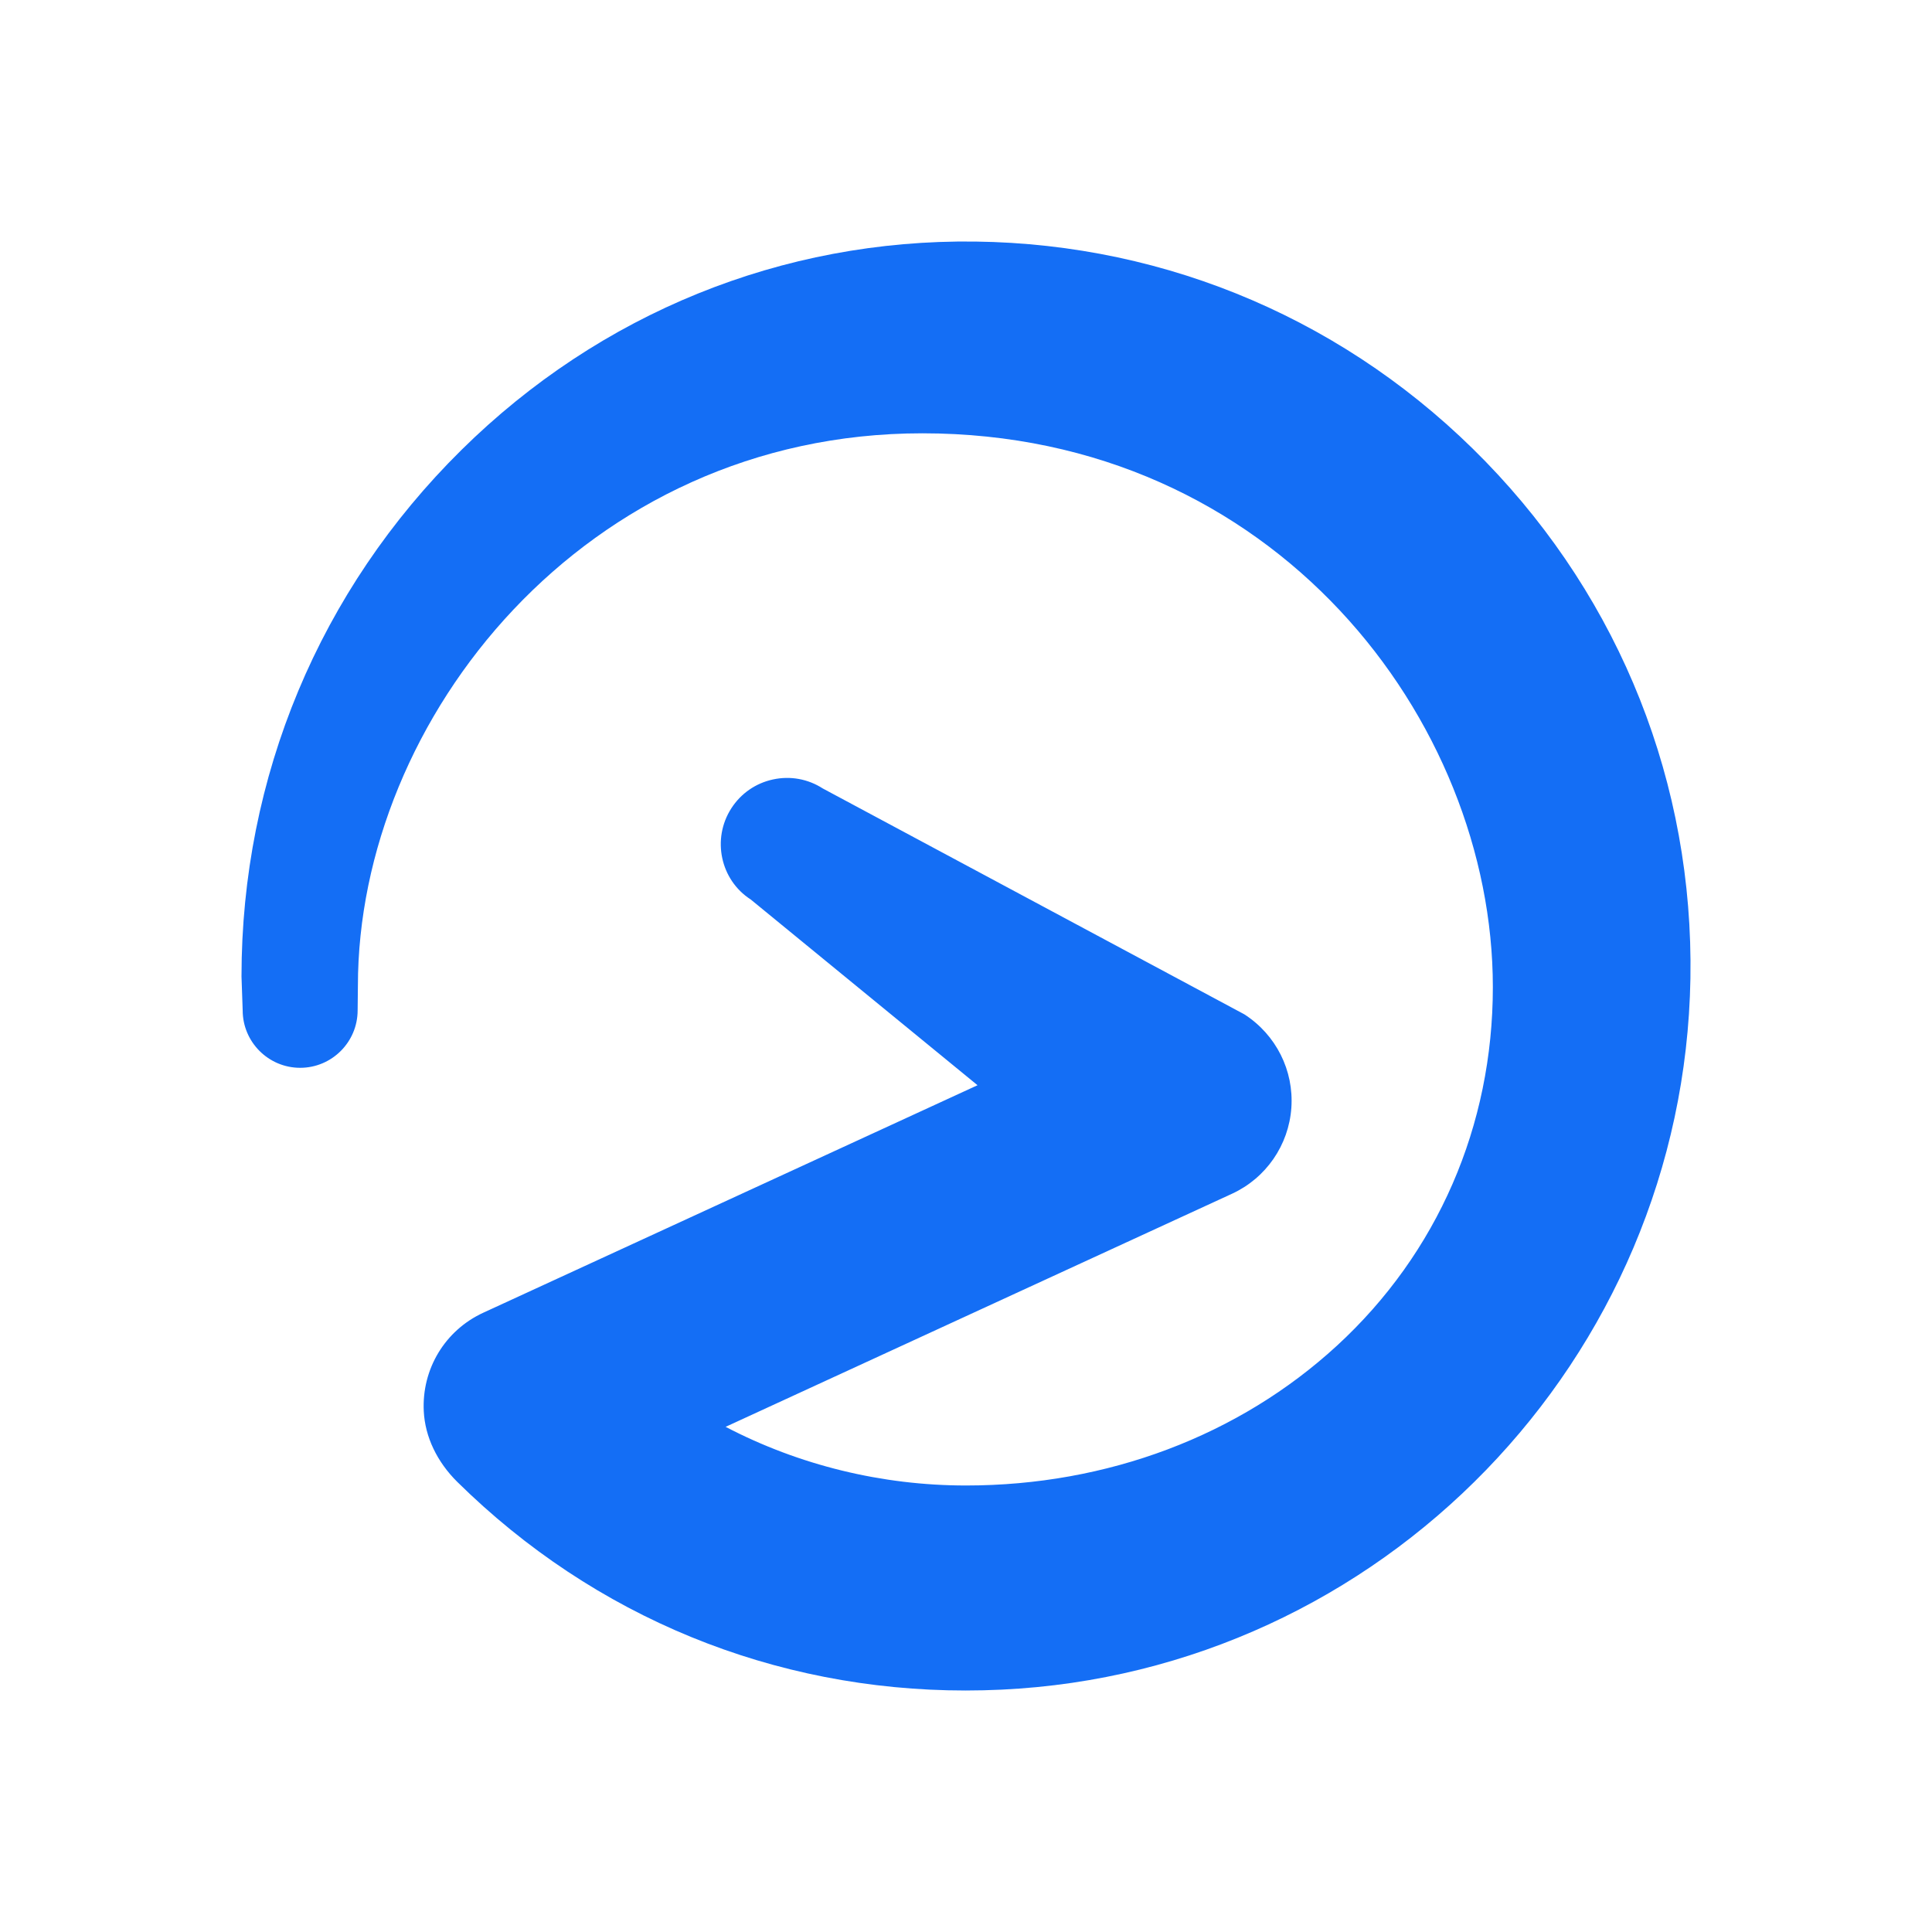 <svg xmlns="http://www.w3.org/2000/svg" width="72" height="72" viewBox="0 0 72 72">
    <defs>
        <filter id="a" width="200%" height="200%">
        <feOffset result="offOut" in="SourceAlpha" dy="2.2"/>
        <feGaussianBlur result="blurOut" in="offOut" stdDeviation="1.5"/>
        <feColorMatrix values="0 0 0 0 0 0 0 0 0 0 0 0 0 0 0 0 0 0 0.4 0"/>
        <feMerge>
            <feMergeNode/>
            <feMergeNode in="SourceGraphic"/>
        </feMerge>
        </filter>
    </defs>
    <path fill="#ffffff" filter="url(#a)" d="M31.059,5.395c16.89,-2.727 32.817,8.772 35.545,25.662c2.727,16.89 -8.772,32.817 -25.662,35.545c-16.891,2.727 -32.818,-8.772 -35.545,-25.662c-2.727,-16.891 8.772,-32.818 25.662,-35.545Z"/>
    <path fill="#146ef5" d="M55.364,17.202c-5.047,-5.197 -11.802,-8.109 -19.02,-8.2c-7.191,-0.09 -13.985,2.669 -19.149,7.768c-5.285,5.219 -8.195,12.185 -8.195,19.622l0.044,1.26c0,1.181 0.961,2.142 2.142,2.142c1.181,0 2.141,-0.96 2.142,-2.14l0.01,-0.913c0,-9.945 8.453,-20.593 21.035,-20.593c13.132,0 21.261,10.712 21.261,20.637c0,5.173 -2.063,9.919 -5.808,13.363c-3.656,3.361 -8.566,5.212 -13.826,5.212c-3.13,0 -6.219,-0.755 -8.958,-2.186l18.87,-8.686c1.267,-0.583 2.115,-1.81 2.213,-3.201c0.098,-1.391 -0.569,-2.725 -1.754,-3.487l-15.706,-8.415c-0.554,-0.357 -1.213,-0.477 -1.858,-0.337c-0.644,0.139 -1.195,0.521 -1.552,1.075c-0.737,1.144 -0.406,2.673 0.721,3.397l8.454,6.923l-18.419,8.478c-1.427,0.657 -2.298,2.1 -2.218,3.675c0.048,0.949 0.493,1.884 1.253,2.634c5.112,5.039 11.794,7.77 18.939,7.77c0.445,0 0.892,-0.011 1.341,-0.032c14.156,-0.673 25.432,-12.315 25.671,-26.505c0.121,-7.227 -2.59,-14.067 -7.633,-19.261Z"/>
</svg>